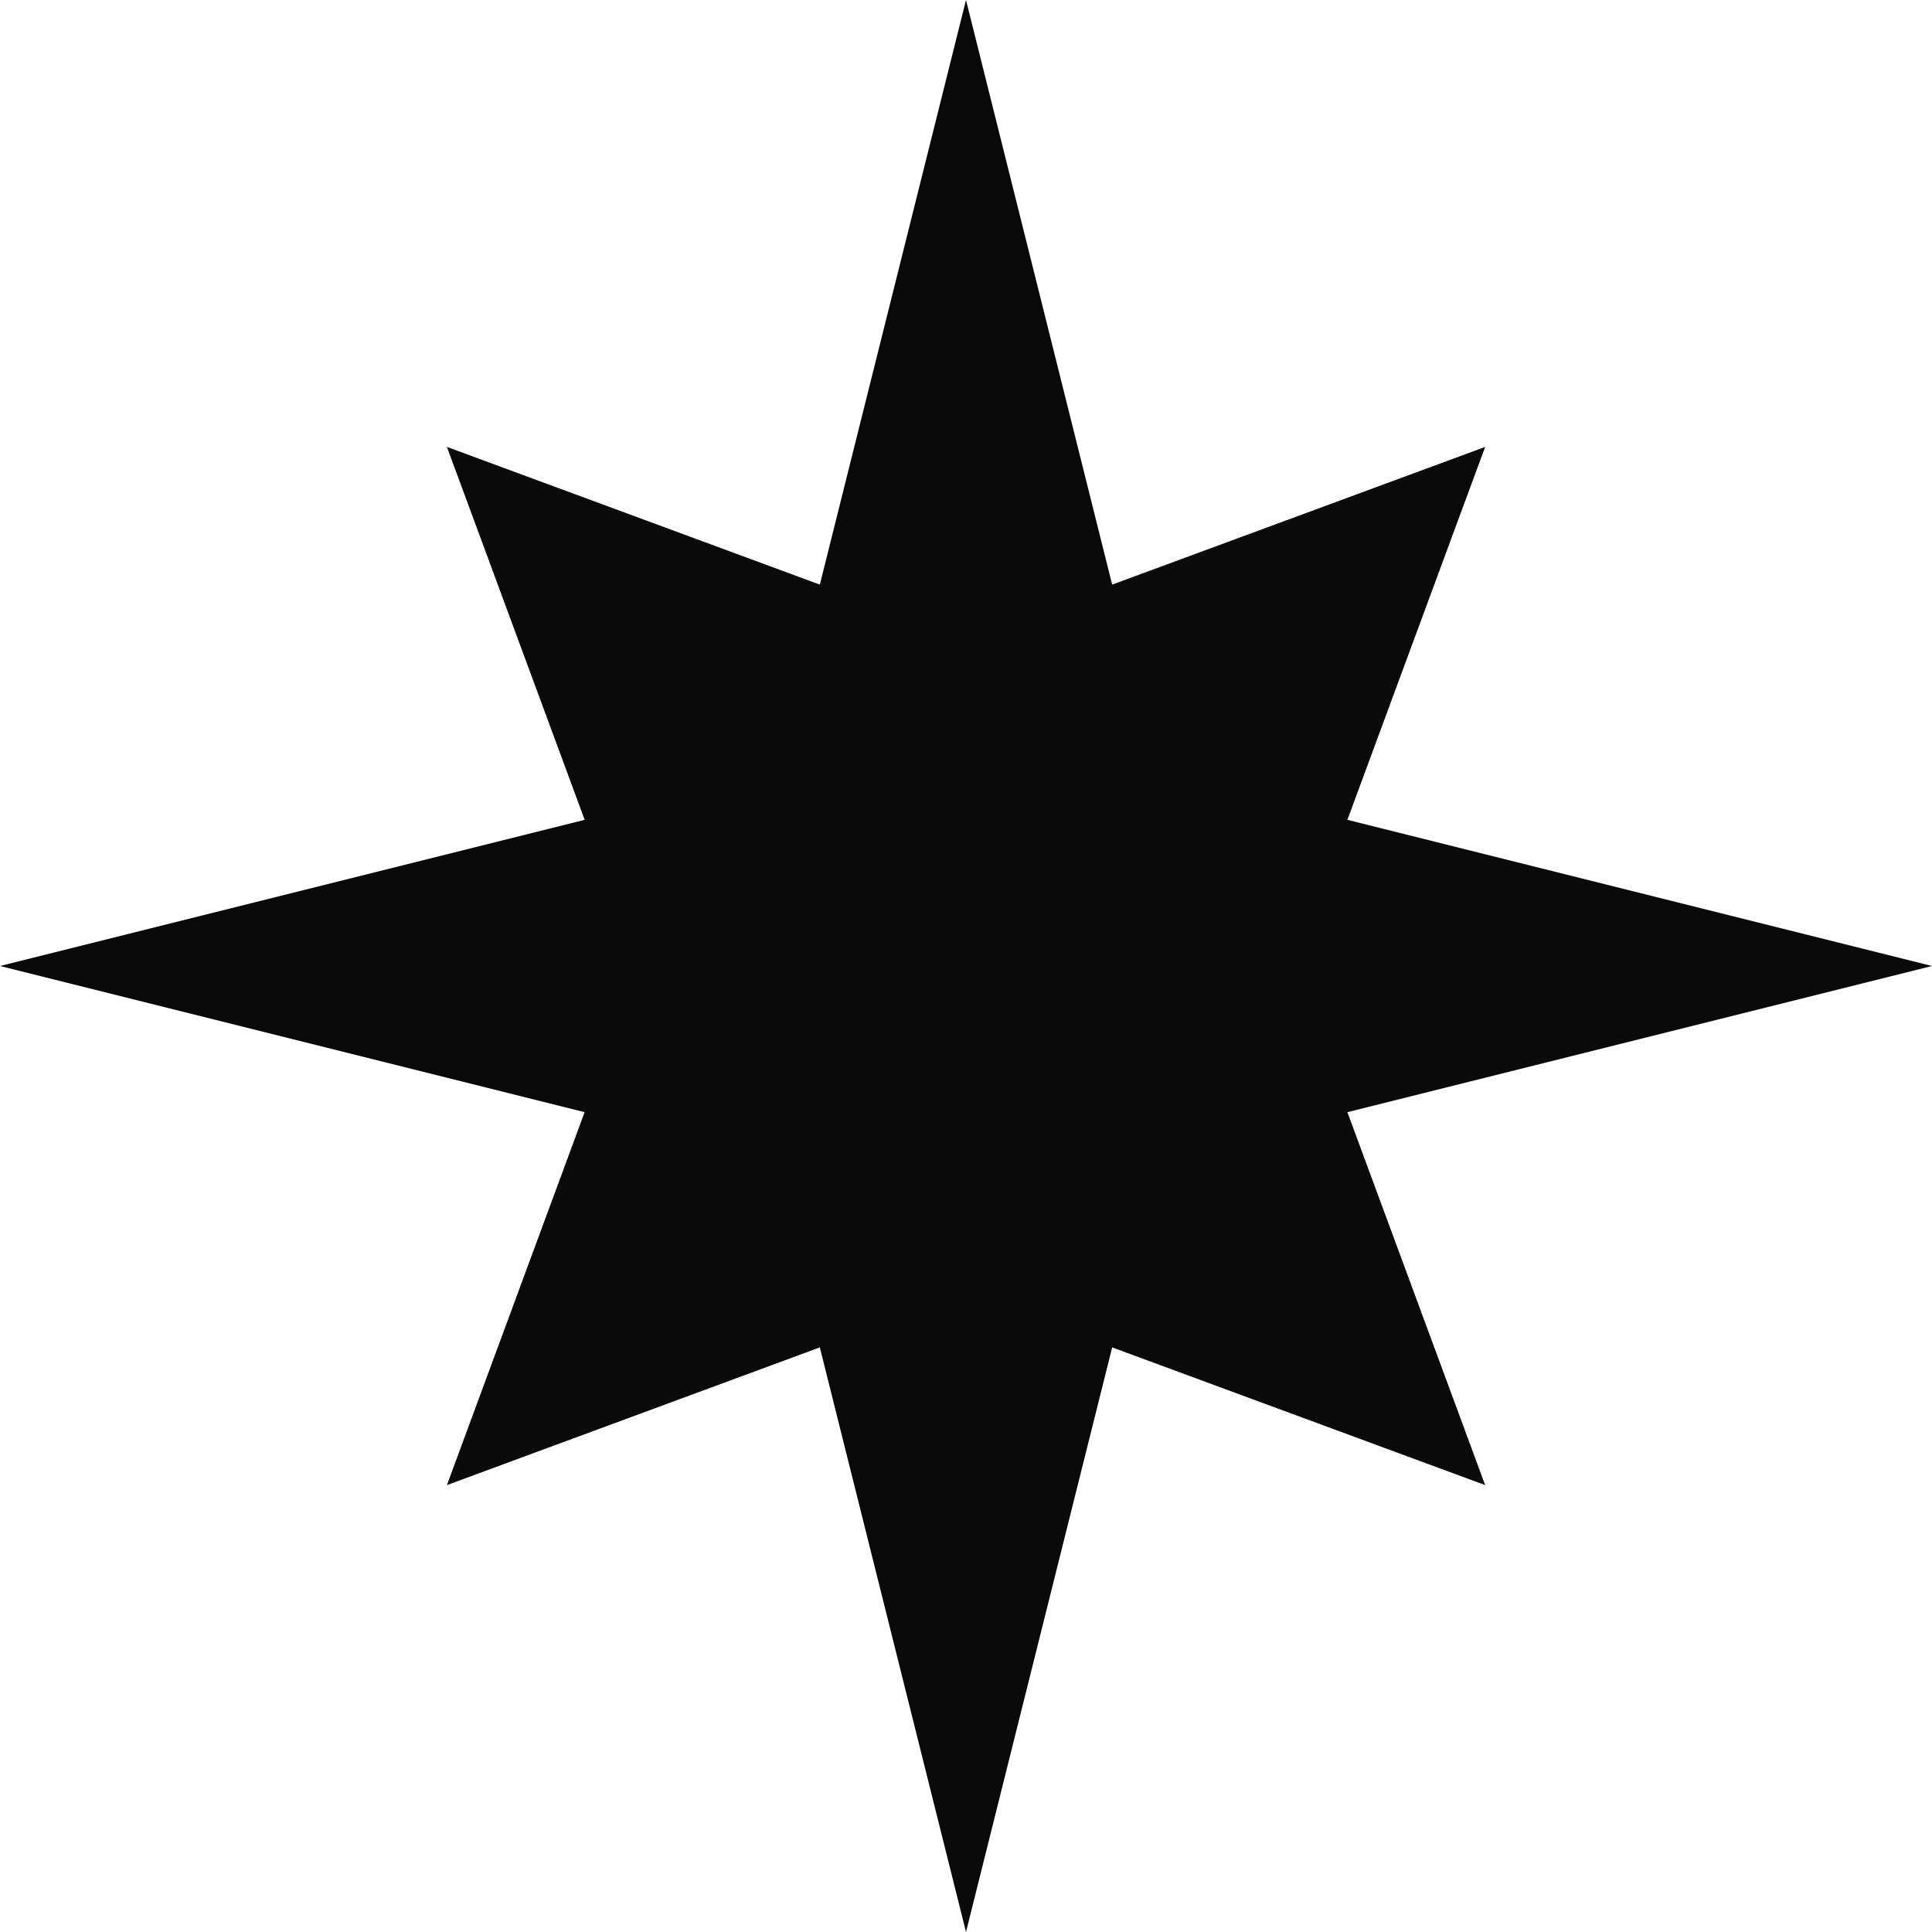 <?xml version="1.0" encoding="utf-8"?>
<svg xmlns="http://www.w3.org/2000/svg" fill="none" height="100%" overflow="visible" preserveAspectRatio="none" style="display: block;" viewBox="0 0 32 32" width="100%">
<path d="M18.421 9.683L16 0L13.579 9.683L7.402 7.402L9.684 13.579L0 16L9.683 18.421L7.402 24.598L13.579 22.317L16 32L18.421 22.317L24.599 24.598L22.317 18.421L32 16L22.317 13.579L24.599 7.402L18.421 9.683Z" fill="#0A0A0A" id="Vector"/>
</svg>